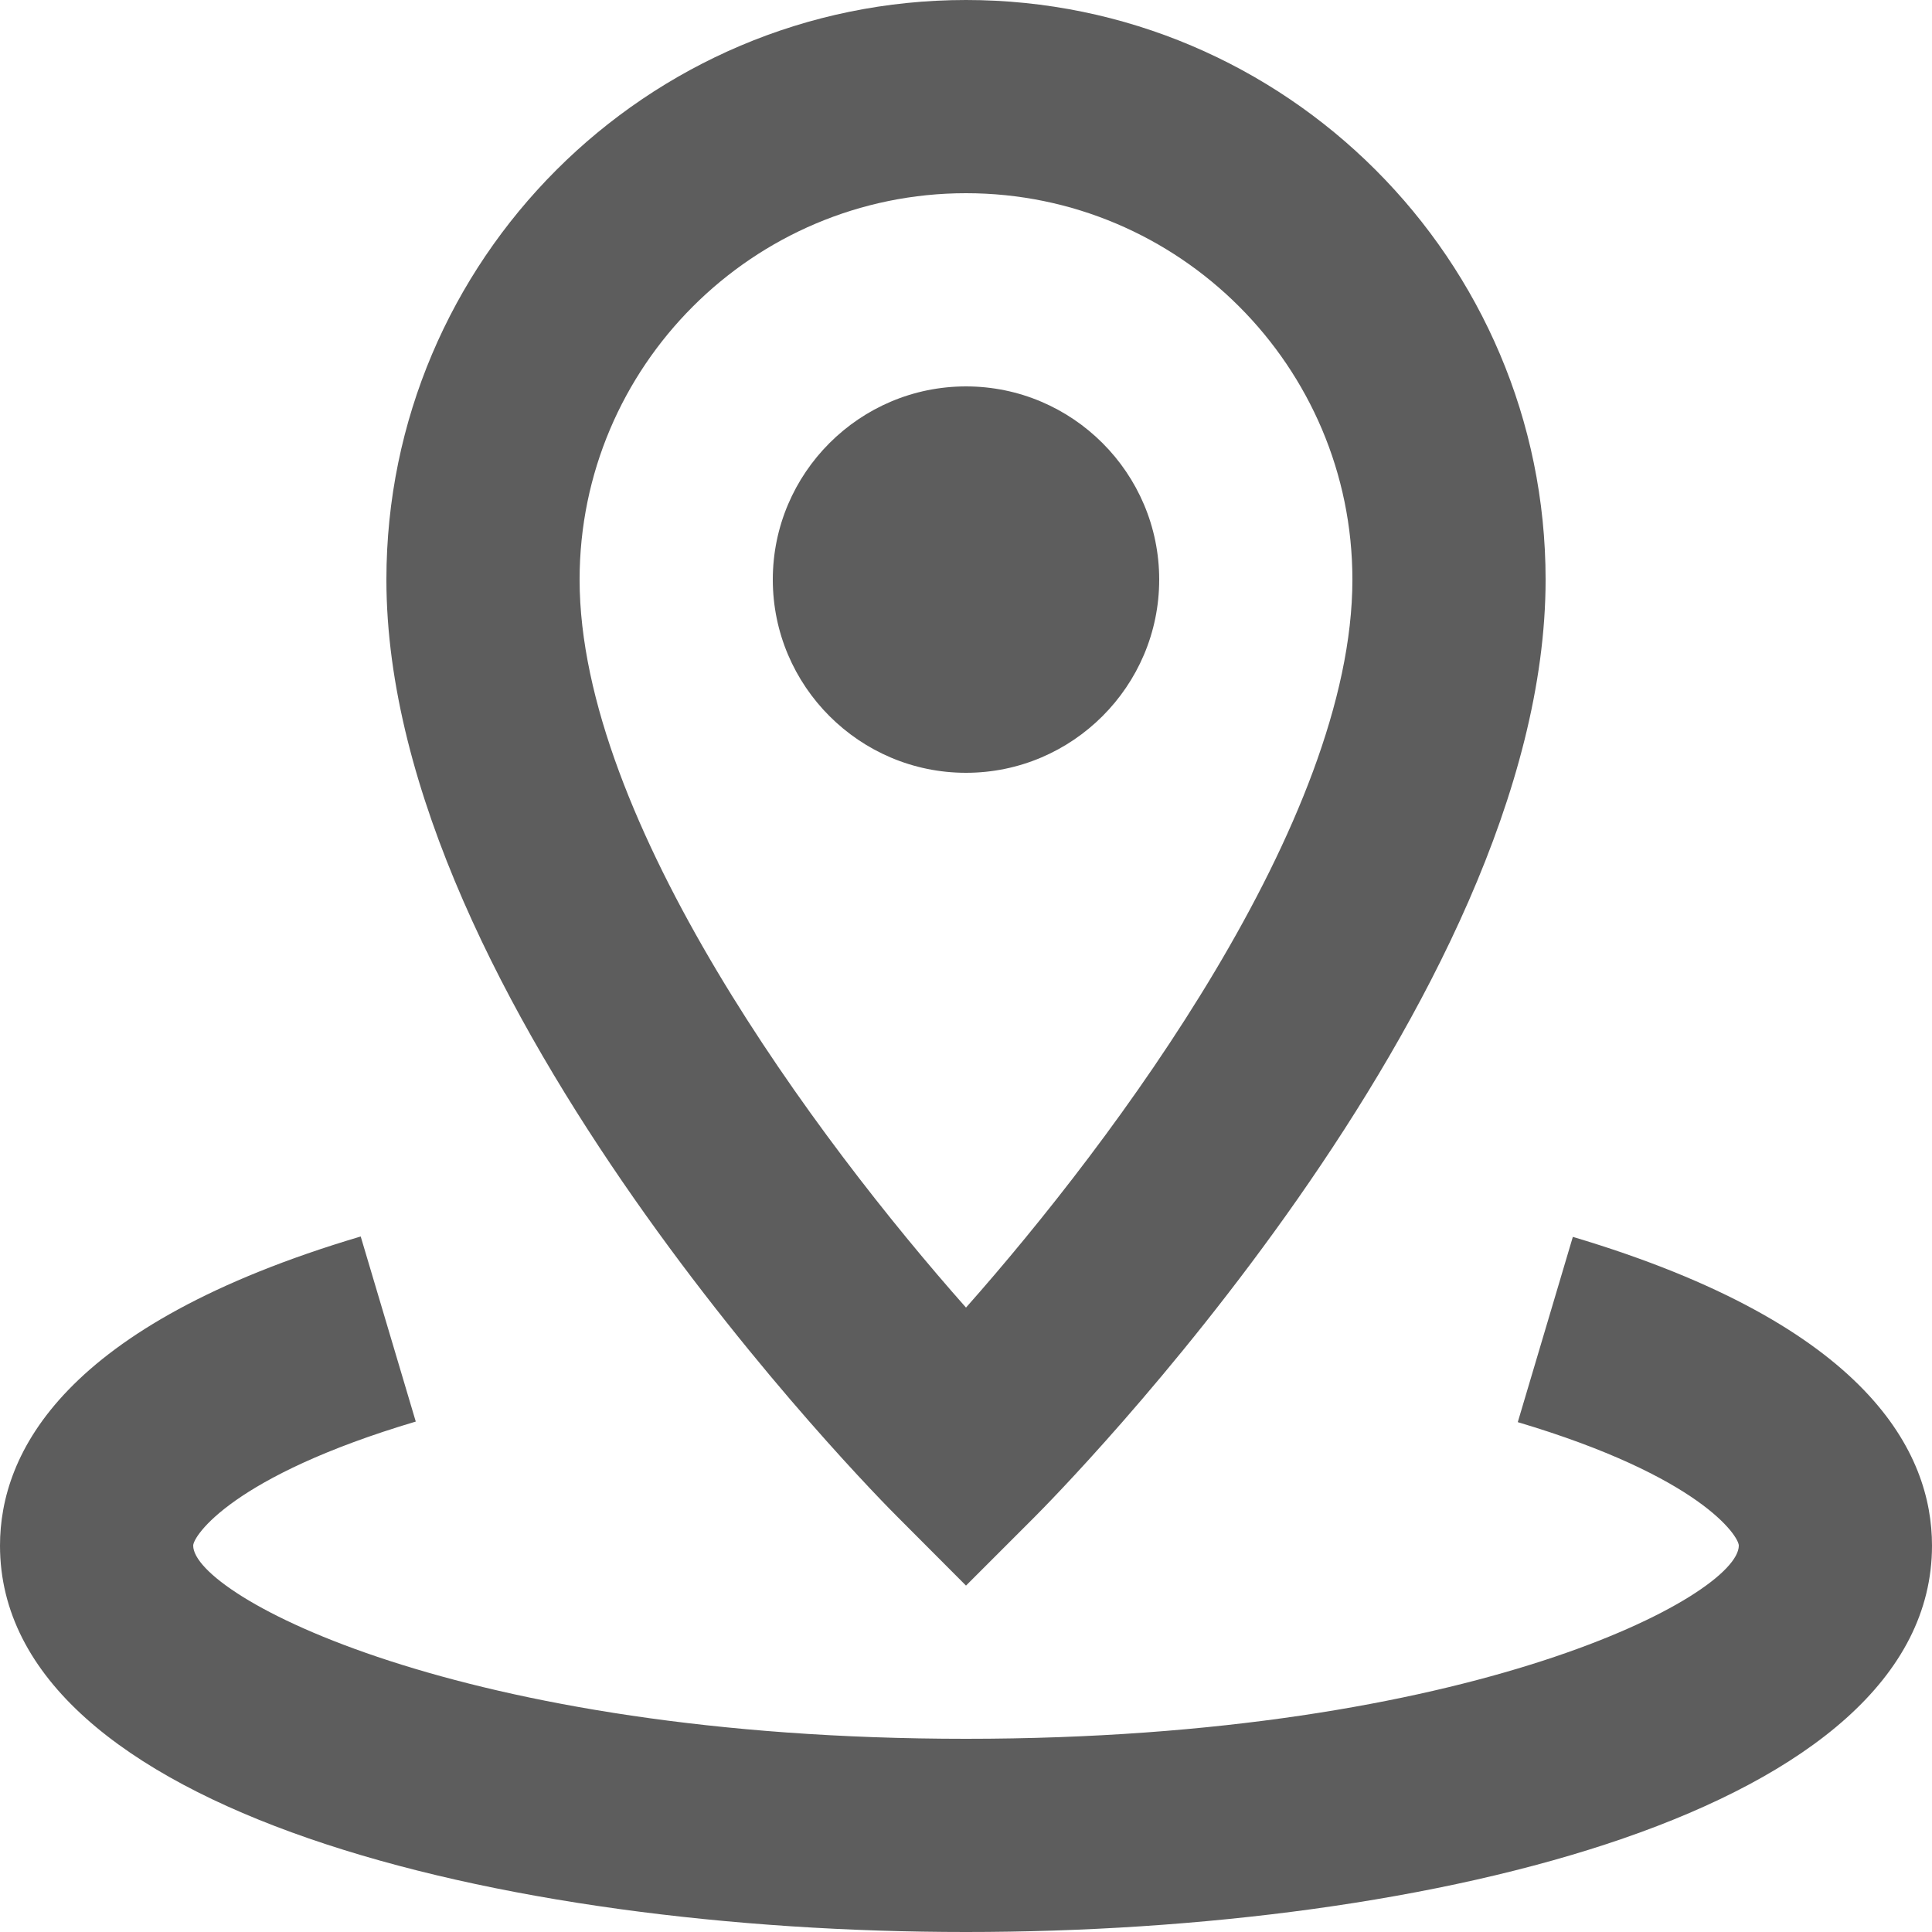 <svg xmlns="http://www.w3.org/2000/svg" viewBox="0 0 1000 1000"><style>.st0{fill:#5d5d5d}</style><path class="st0" d="M600 300c0-55.1-44.9-100-100-100s-100 44.9-100 100 44.9 100 100 100 100-44.9 100-100zm214.1 340.2l-28.5 95.9c94.5 28.1 114.4 59 114.4 63.9 0 25.7-137.5 100-400 100s-400-74.3-400-100c0-4.9 20-35.9 115.2-64.2L186.7 640C32.4 685.8 0 752.3 0 800c0 137.4 259.2 200 500 200s500-62.6 500-200c0-47.6-32.2-114-185.9-159.8zM500 820.7l35.4-35.4C546.2 774.5 800 518.2 800 300 800 134.6 665.4 0 500 0S200 134.6 200 300c0 218.2 253.8 474.5 264.7 485.3l35.3 35.4zm0-720.7c110.3 0 200 89.7 200 200 0 124.9-123 289.9-200 376.8-77-86.9-200-251.9-200-376.8 0-110.3 89.7-200 200-200z"/></svg>

